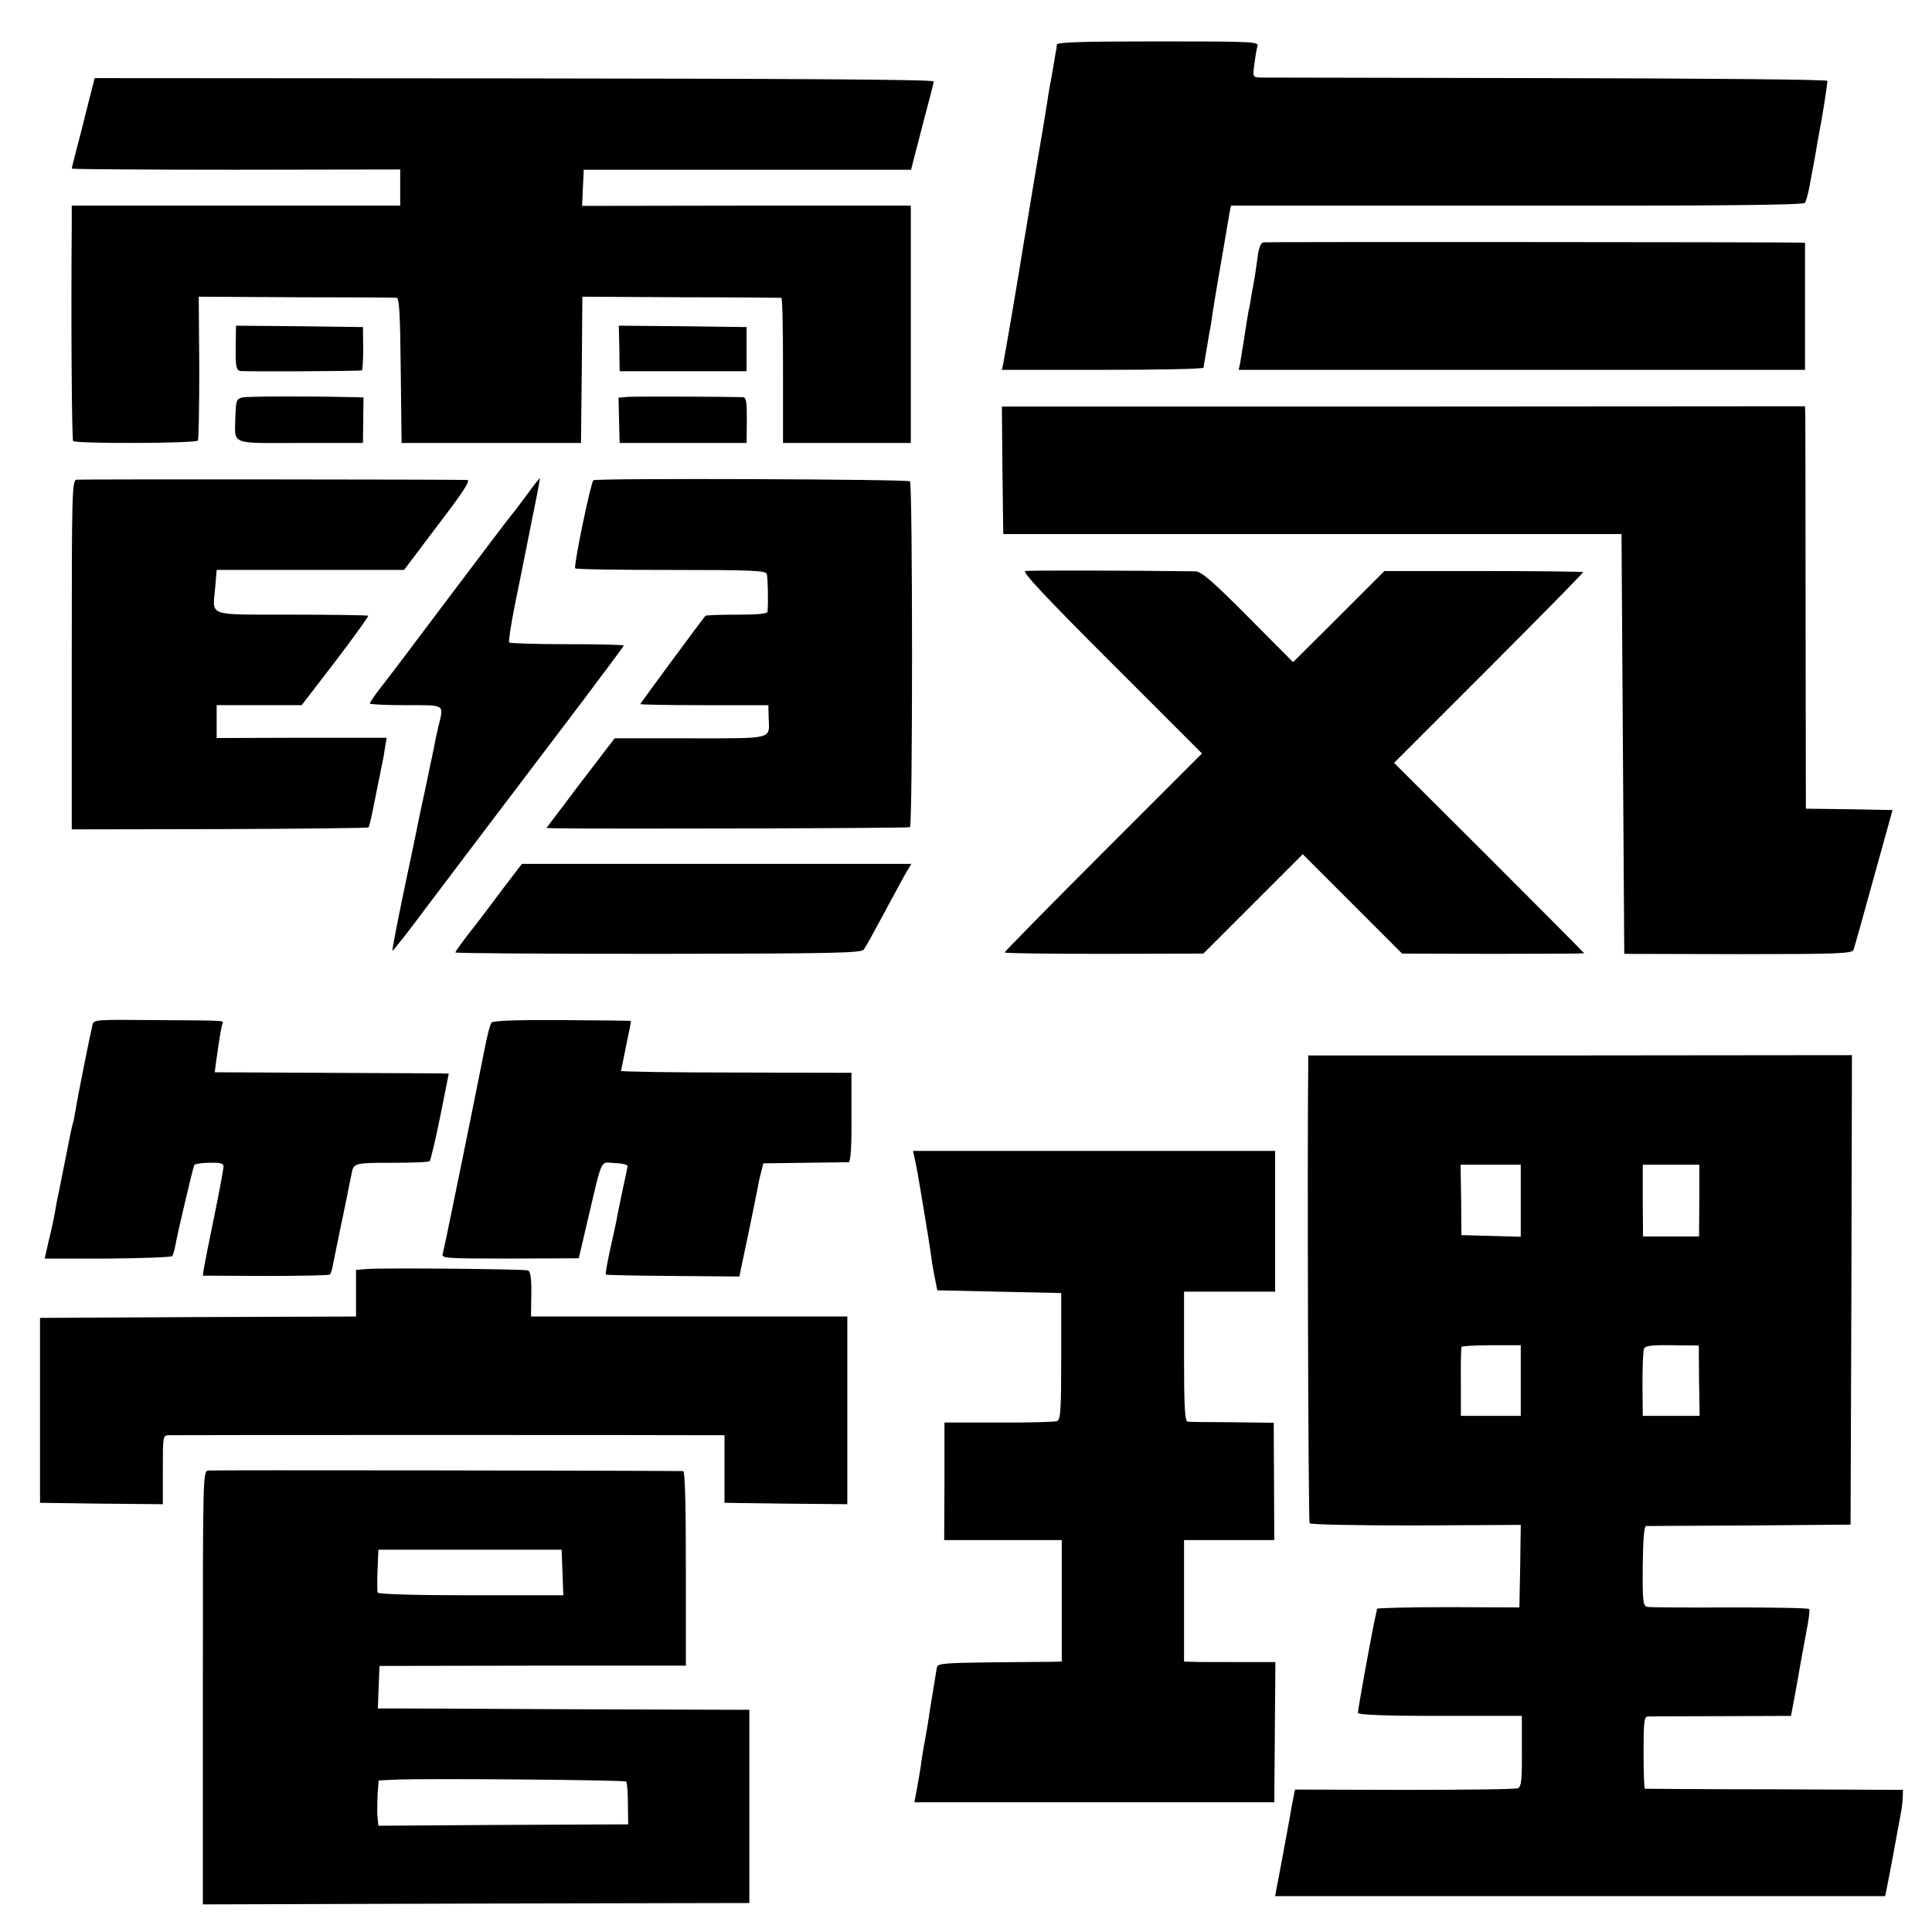 <svg height="700pt" preserveAspectRatio="xMidYMid meet" viewBox="0 0 700 700" width="700pt" xmlns="http://www.w3.org/2000/svg"><g transform="matrix(.1 0 0 -.1 0 700)"><path d="m3829 6838c0-7-2-20-4-28-1-8-6-33-9-54-4-21-8-48-11-60-2-12-7-39-10-61s-23-143-45-270c-21-126-41-248-45-270-10-67-65-389-70-412l-5-23h365c201 0 365 3 366 8 0 4 2 16 4 27s7 40 11 65 8 47 9 50 5 30 9 60c5 30 10 63 12 73s12 73 24 140c11 67 23 133 25 147l5 25h1036c711-1 1037 2 1043 10 5 5 14 39 20 75 7 36 13 72 15 80 1 8 7 38 11 65 5 28 10 52 10 55 6 26 27 161 26 167 0 5-457 9-1014 10-556 1-1025 2-1040 2-28 1-29 2-22 49 3 26 8 55 11 65 5 16-17 17-360 17-286 0-366-3-367-12z"/><path d="m321 6631c-27-109-26-104-45-177-9-34-16-63-16-65s268-4 595-4l595 1v-66-65h-595-595v-60c-3-345 0-788 5-793 10-10 446-9 452 2 3 4 5 124 5 265l-2 256 353-2c193 0 358-1 364-2 10-1 13-64 15-263l3-263h325 325l3 265 2 265 358-2c196 0 360-2 363-2 4-1 6-119 6-263v-263h231 232v430 430h-595l-596-1 3 66 3 65h593 593l9 35c5 19 23 89 40 155 18 66 33 125 33 130 1 7-511 10-1519 11l-1521 1z"/><path d="m4578 6122c-11-2-18-21-23-65-5-34-9-64-10-67 0-3-5-27-10-55-4-27-9-54-11-60-2-9-5-30-20-125-3-19-8-47-10-62l-6-28h1026 1026v230 230l-22 1c-103 2-1928 3-1940 1z"/><path d="m854 5740c-1-65 2-80 15-84 14-3 427-1 442 2 3 1 5 37 5 80l-1 77-230 3-230 2z"/><path d="m2244 5738 1-83h230 230v80 80l-231 3-232 2z"/><path d="m878 5560c-21-5-23-12-25-65-2-110-26-100 234-100h228l1 83 1 82-36 1c-181 4-384 3-403-1z"/><path d="m2273 5562-32-3 2-82 2-82h230 230l1 83c0 68-2 82-15 83-72 2-393 3-418 1z"/><path d="m3632 5296 3-231h1120 1120l5-761 5-760 412-1c368 0 413 2 419 16 3 9 36 126 73 261l68 245-157 3-157 2-1 688c0 378-1 706-1 728l-1 42-1455-1h-1455z"/><path d="m277 5262c-16-3-17-52-17-635v-632l536 1c294 1 537 4 539 6 3 2 14 51 25 109 12 57 22 111 24 119s7 33 10 56l7 41h-308l-308-1v60 59h154 154l123 160c67 88 120 162 118 164s-127 4-278 4c-314 1-285-10-276 102l5 60h339 340l123 163c91 119 119 162 106 163-61 2-1403 3-1416 1z"/><path d="m1905 5202c-27-37-52-69-55-72s-102-133-220-290-231-307-252-333c-21-27-38-52-38-56 0-3 59-6 130-6 145 0 138 5 119-75-6-25-13-56-15-70-3-14-16-78-30-144-14-65-28-129-30-141-2-13-25-121-50-240-25-120-44-218-42-220 2-1 58 70 124 159 123 163 285 377 562 742 83 110 152 203 152 205 0 3-92 5-205 5-112 0-207 3-210 6s6 64 20 134c15 71 28 140 31 154s18 88 33 165c16 77 28 141 27 142-1 2-24-28-51-65z"/><path d="m2150 5260c-9-6-72-309-66-319 3-4 158-6 346-6 285 0 343-2 348-14 4-12 6-101 3-137-1-8-37-11-111-11-61 0-112-2-114-4-18-22-236-317-236-320 0-2 104-4 232-4h232l1-45c3-80 22-75-284-75h-274l-124-162-123-163 32-1c187-3 1279 0 1285 4 10 6 10 1243 0 1253-8 8-1134 12-1147 4z"/><path d="m3715 4931c-13-2 70-91 311-332l329-329-358-358c-196-196-357-360-357-363s162-5 360-5l360 1 180 180 180 180 180-180 180-180 330-1c182 0 330 1 330 2s-155 157-344 346l-345 344 344 344c189 189 343 346 341 347-2 2-165 4-362 4h-358l-165-165-166-165-164 165c-127 128-169 164-190 164-230 3-602 4-616 1z"/><path d="m1813 3768c-42-57-81-107-85-113-40-50-78-101-78-106 0-3 331-5 735-5 643 1 737 3 745 16 6 8 36 62 67 120s67 124 80 148l25 42h-706-705z"/><path d="m335 3286c-11-46-56-273-61-306-3-19-7-42-10-50s-14-62-25-120c-12-58-23-114-25-125-5-21-11-53-19-99-3-16-12-55-20-88l-13-58h229c126 1 231 5 233 9 3 4 7 18 10 32 9 51 66 292 70 298 3 4 28 8 55 8 38 1 51-2 51-13 0-8-15-90-34-182s-36-178-38-191l-3-23 227-1c125 0 230 2 233 5s8 16 10 29c3 13 7 35 10 49s7 36 10 49c3 14 14 70 26 125 11 56 22 109 24 119 7 33 15 34 145 34 71 0 133 2 137 6 3 4 21 77 38 162l31 155-35 1c-20 0-211 1-424 2l-389 2 6 45c12 84 17 115 21 128 6 16 25 14-238 16-223 2-228 2-232-18z"/><path d="m1781 3295c-5-5-16-48-25-95-53-266-147-728-152-743-5-16 10-17 244-17l249 1 32 137c56 236 44 210 99 208 26-1 46-6 46-11-1-6-9-46-19-90-9-44-19-91-21-105-3-14-13-63-24-110-10-47-17-86-15-88s111-4 243-5l241-2 5 25c41 193 53 255 62 300 2 14 8 39 12 55l8 30 150 2c82 1 154 2 159 2 7 1 11 58 10 162v162l-417 1c-230 0-418 3-418 6 1 3 9 44 19 93 10 48 18 88 17 88 0 1-113 2-249 3-162 1-251-2-256-9z"/><path d="m4740 3136c-4-277 0-1649 5-1655 3-5 171-8 385-8l380 2-2-149-3-150-257 1c-142 0-258-3-259-6 0-3-2-13-4-21-11-44-65-342-65-356 0-7 90-11 297-11h297v-127c1-105-2-129-14-135-8-4-194-6-412-6l-396 1-7-35c-4-20-9-47-11-61-8-45-45-245-50-268l-4-22h1105 1105l5 23c5 22 40 209 52 277 4 19 7 46 7 60l1 25-465 2c-256 0-467 2-470 2-3 1-5 60-5 131 0 109 2 130 15 131 8 0 128 1 267 1l252 1 5 26c3 14 10 53 16 86 12 71 17 96 35 194 8 40 13 77 10 81-2 4-132 6-287 6-156-1-291 0-300 2-15 4-17 21-16 148 1 97 5 144 12 145 6 0 175 1 376 2l365 3 3 850 2 851-985-1h-985zm770-486v-131l-107 3-108 3-1 128-2 127h109 109zm647 0-1-130h-101-102l-1 130v130h103 102zm-647-652v-128h-108-109v123c-1 67 1 124 2 127 2 3 51 6 109 6h106zm646 0 2-128h-103-103l-1 113c0 61 2 119 5 128 3 13 21 16 102 15l97-1z"/><path d="m3314 2803c7-33 9-40 35-198 11-66 23-140 26-165s10-61 14-80l7-35 224-5 225-5v-228c0-195-2-230-15-236-8-3-103-6-212-5h-196v-213l-1-213h213 213v-220-220l-31-1c-17 0-118-1-225-2-164-2-194-4-196-17-2-8-8-49-15-90s-14-84-15-95c-3-20-11-67-20-115-2-14-7-41-9-60-3-19-9-56-14-82l-9-48h652 652l2 254 2 254h-138c-76 0-150 0-165 1l-28 1v220 220h164 163l-1 213-1 212-150 2c-82 0-156 1-162 2-10 1-13 55-13 236v235h165 165v255 255h-656-656z"/><path d="m1328 2402-38-3v-85-84l-572-2-573-3v-335-335l223-3 222-2v125c0 123 0 125 23 125 30 1 1854 1 1942 0h70v-122-123l223-3 222-2v340 340h-573-573l1 81c1 57-3 83-12 86-14 5-527 10-585 5z"/><path d="m755 1672c-20-3-20-10-20-787v-785l990 3 990 2v350 350l-630 2c-346 2-649 3-673 3h-43l3 77 3 77 555 1h555v353c0 231-3 352-10 352-205 2-1706 4-1720 2zm1283-370 3-82h-335c-209 0-336 4-338 10-1 5-2 42 0 82l3 73h332 332zm231-757c3-3 6-40 6-80l1-75-453-2-452-3-3 30c-2 17-1 53 0 82l4 52 61 3c109 5 829-1 836-7z"/></g></svg>